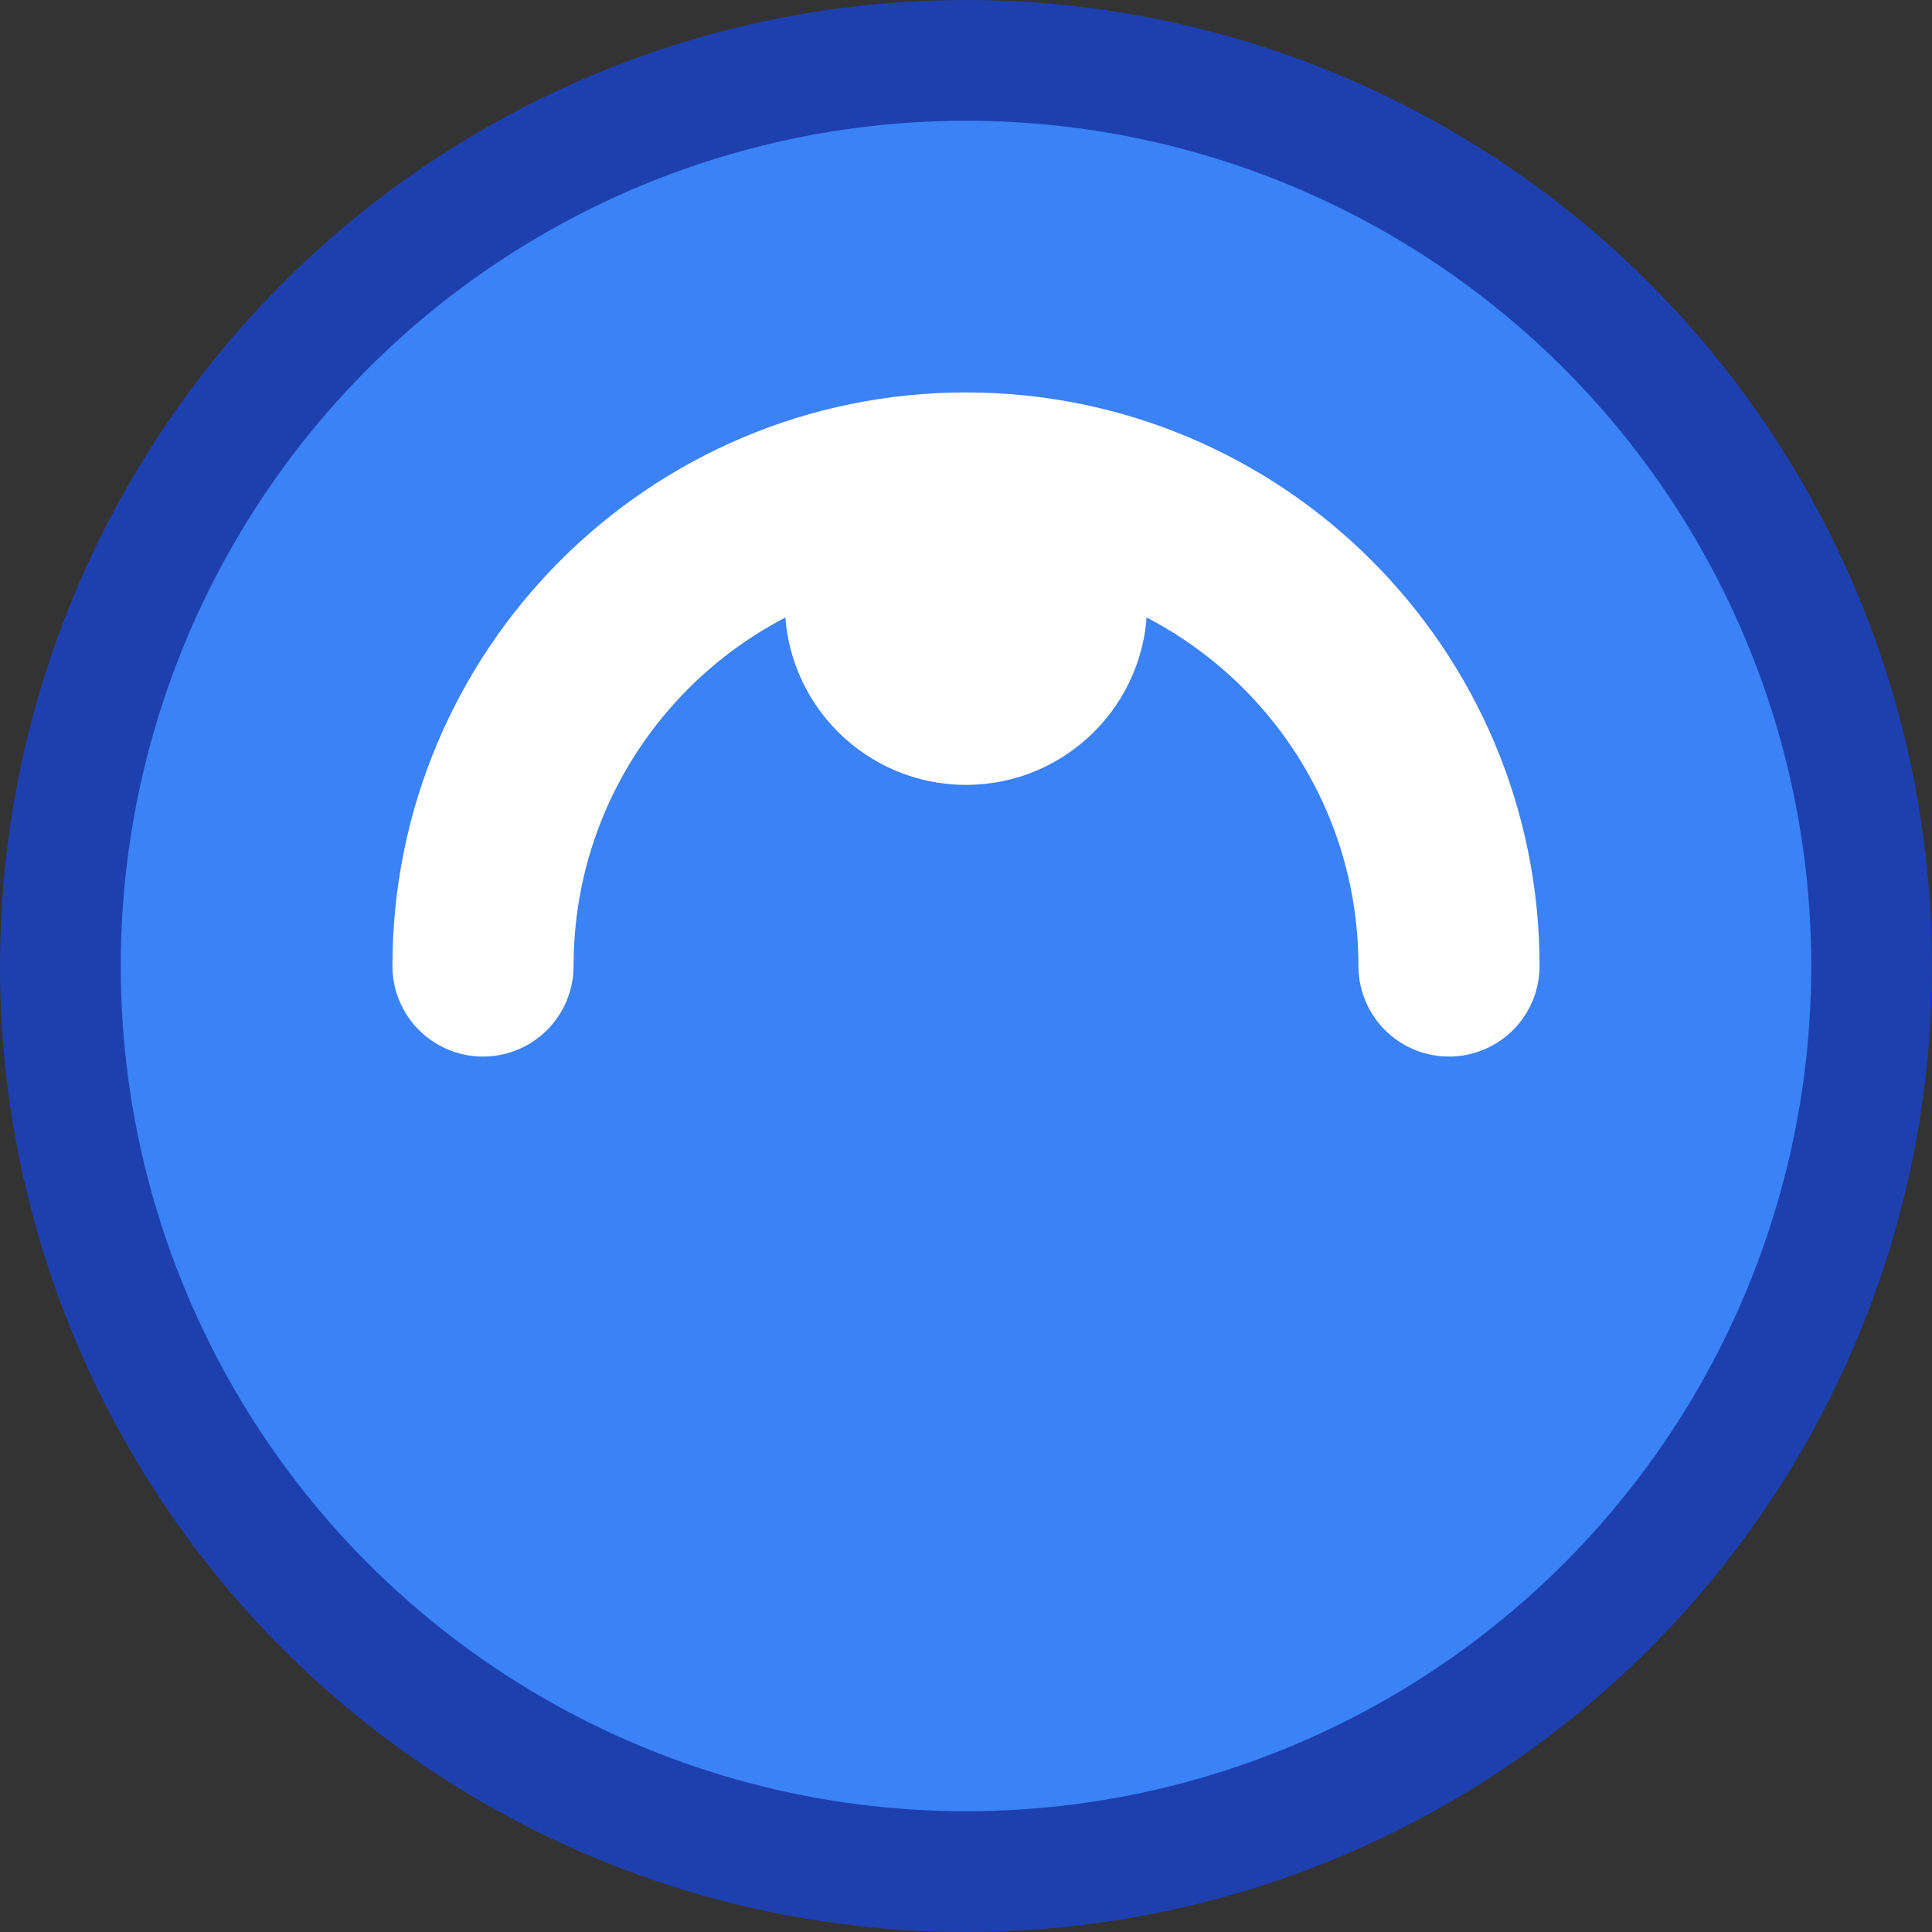 <svg xmlns="http://www.w3.org/2000/svg" viewBox="0 0 32 32" fill="none">
  <rect x="0" y="0" width="32" height="32" fill="#333333" stroke="none"/>
  <!-- Background circle -->
  <circle cx="16" cy="16" r="15" fill="#3B82F6" stroke="#1E40AF" stroke-width="2"/>
  
  <!-- Smile arc -->
  <path d="M8 16c0-4.418 3.582-8 8-8s8 3.582 8 8" stroke="white" stroke-width="3" fill="none" stroke-linecap="round"/>
  
  <!-- Circle above (dot) -->
  <circle cx="16" cy="10" r="3" fill="white"/>
</svg>
